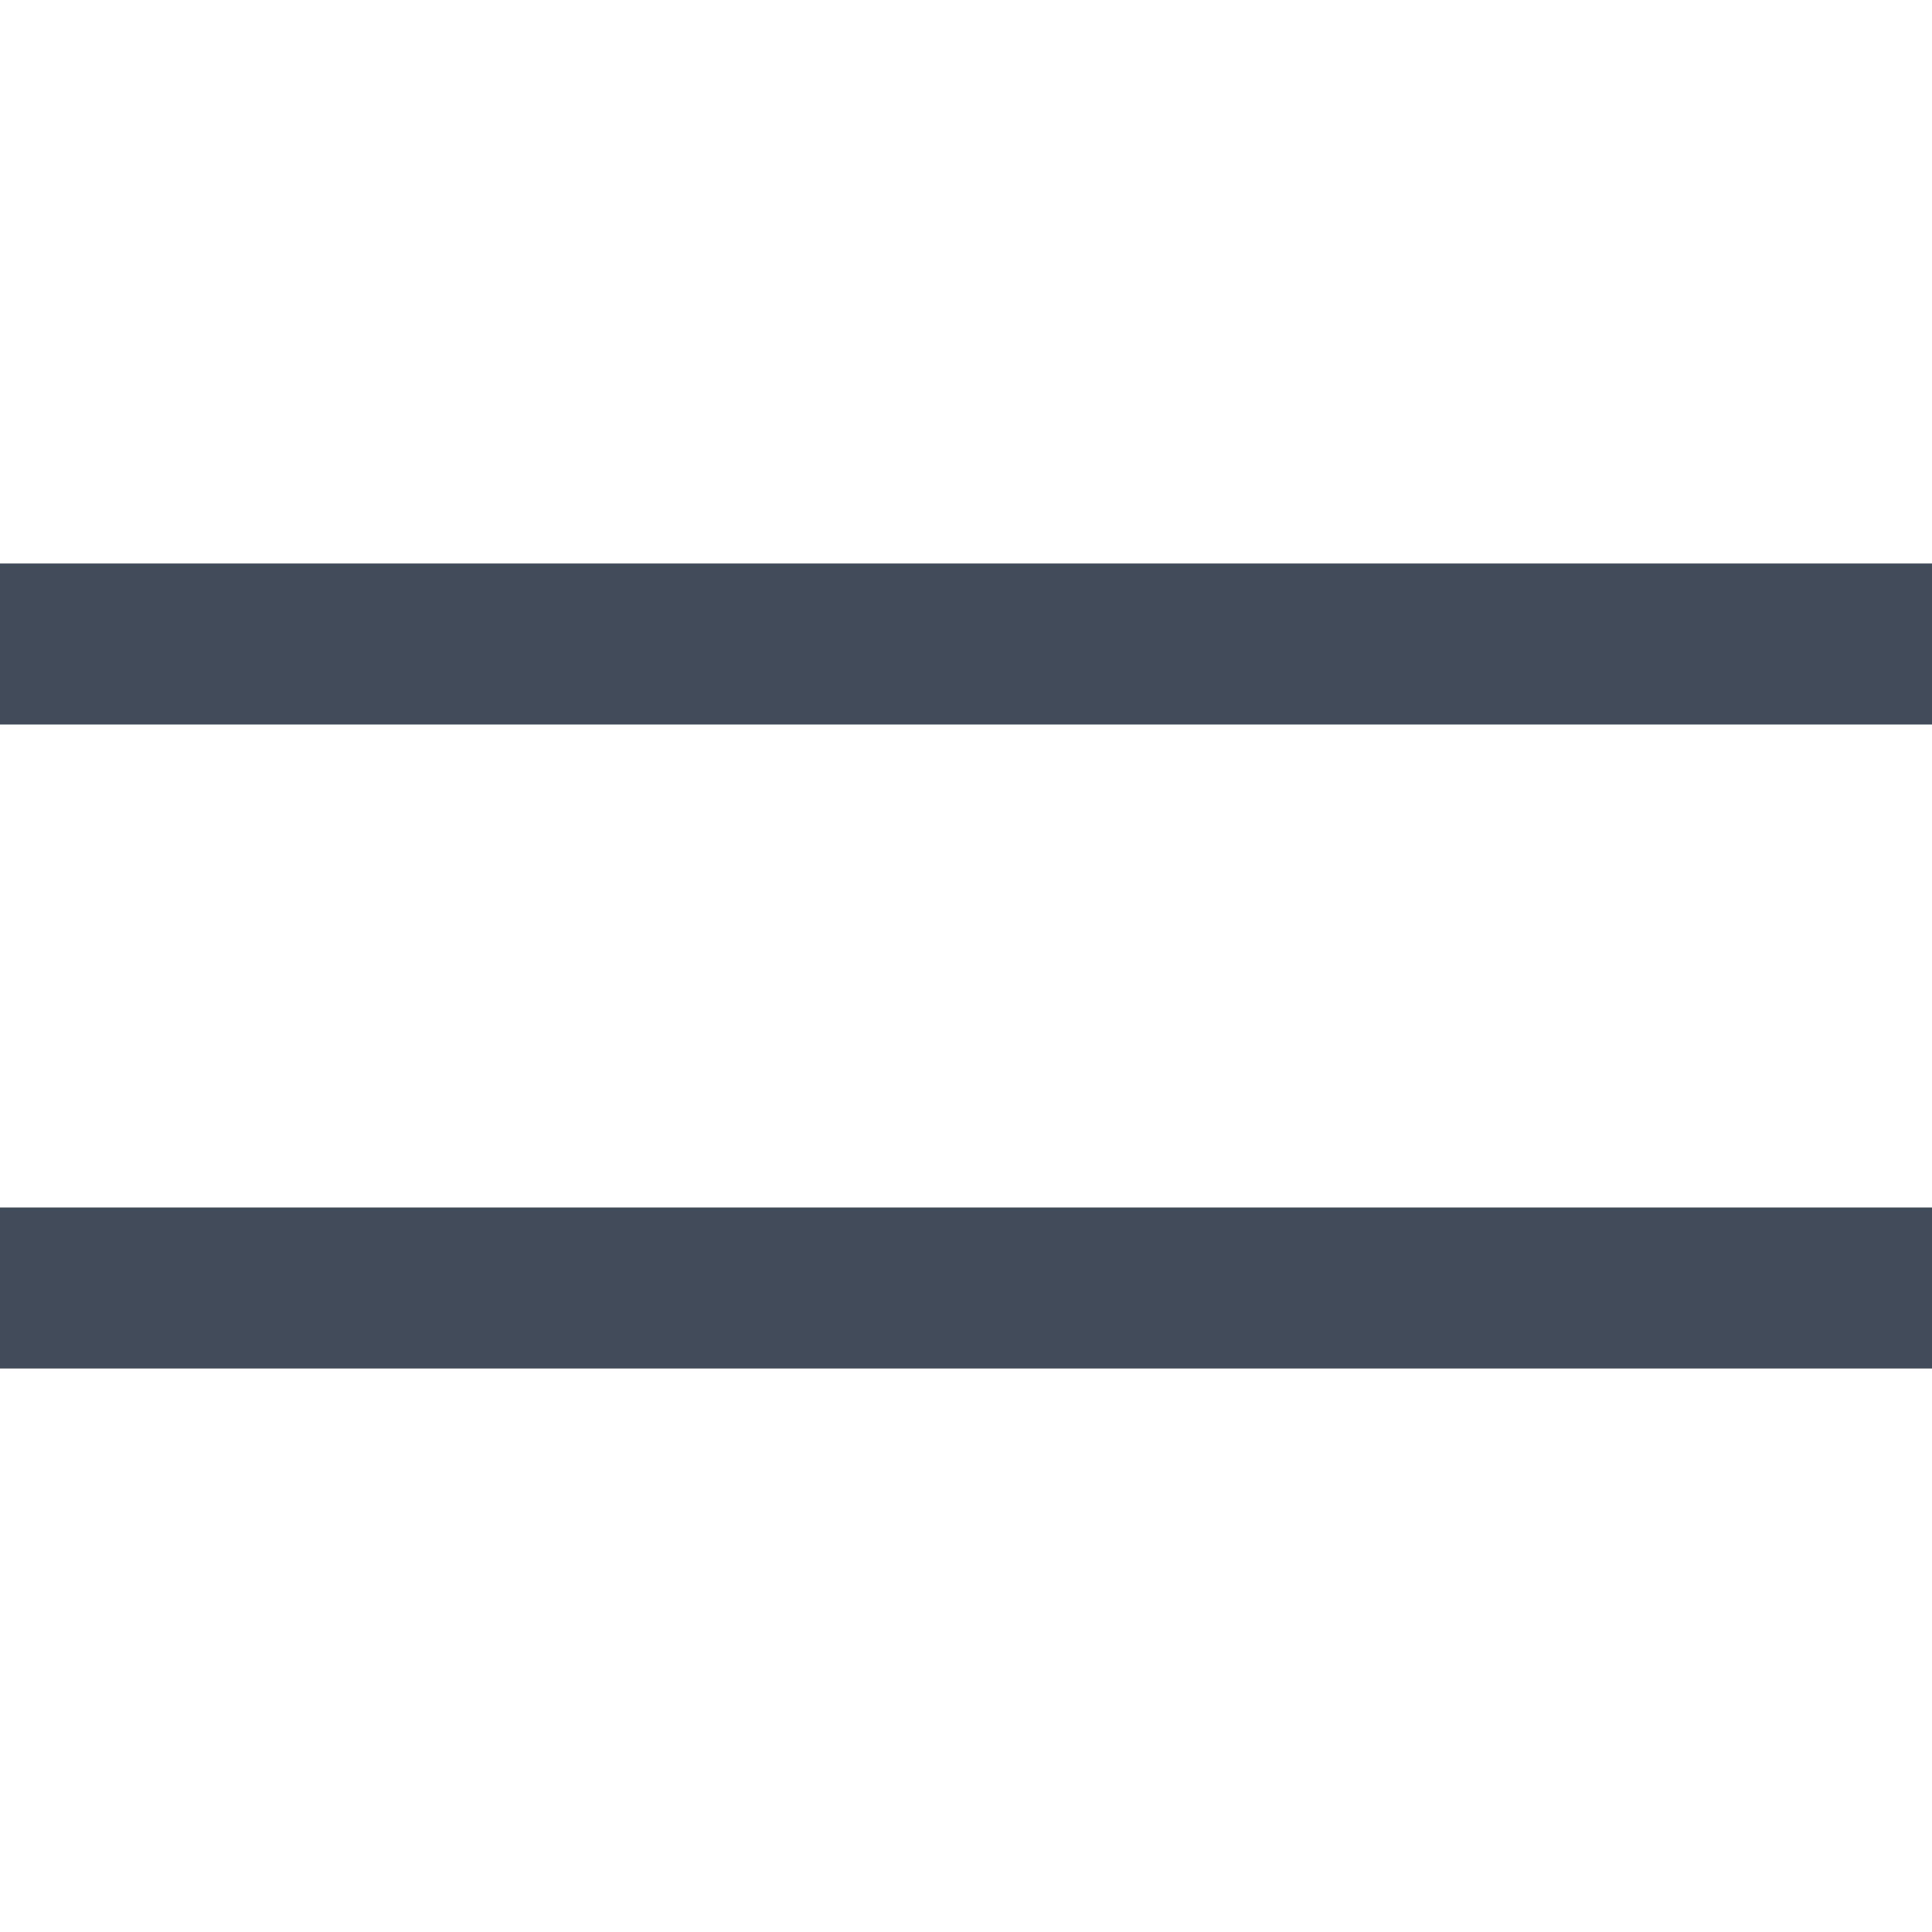 <svg xmlns="http://www.w3.org/2000/svg" width="24" height="24" viewBox="0 0 24 24">
    <g fill="none" fill-rule="evenodd">
        <g fill="#424b5a">
            <path d="M24 15v2H0v-2h24zm0-8v2H0V7h24z"/>
        </g>
    </g>
</svg>
